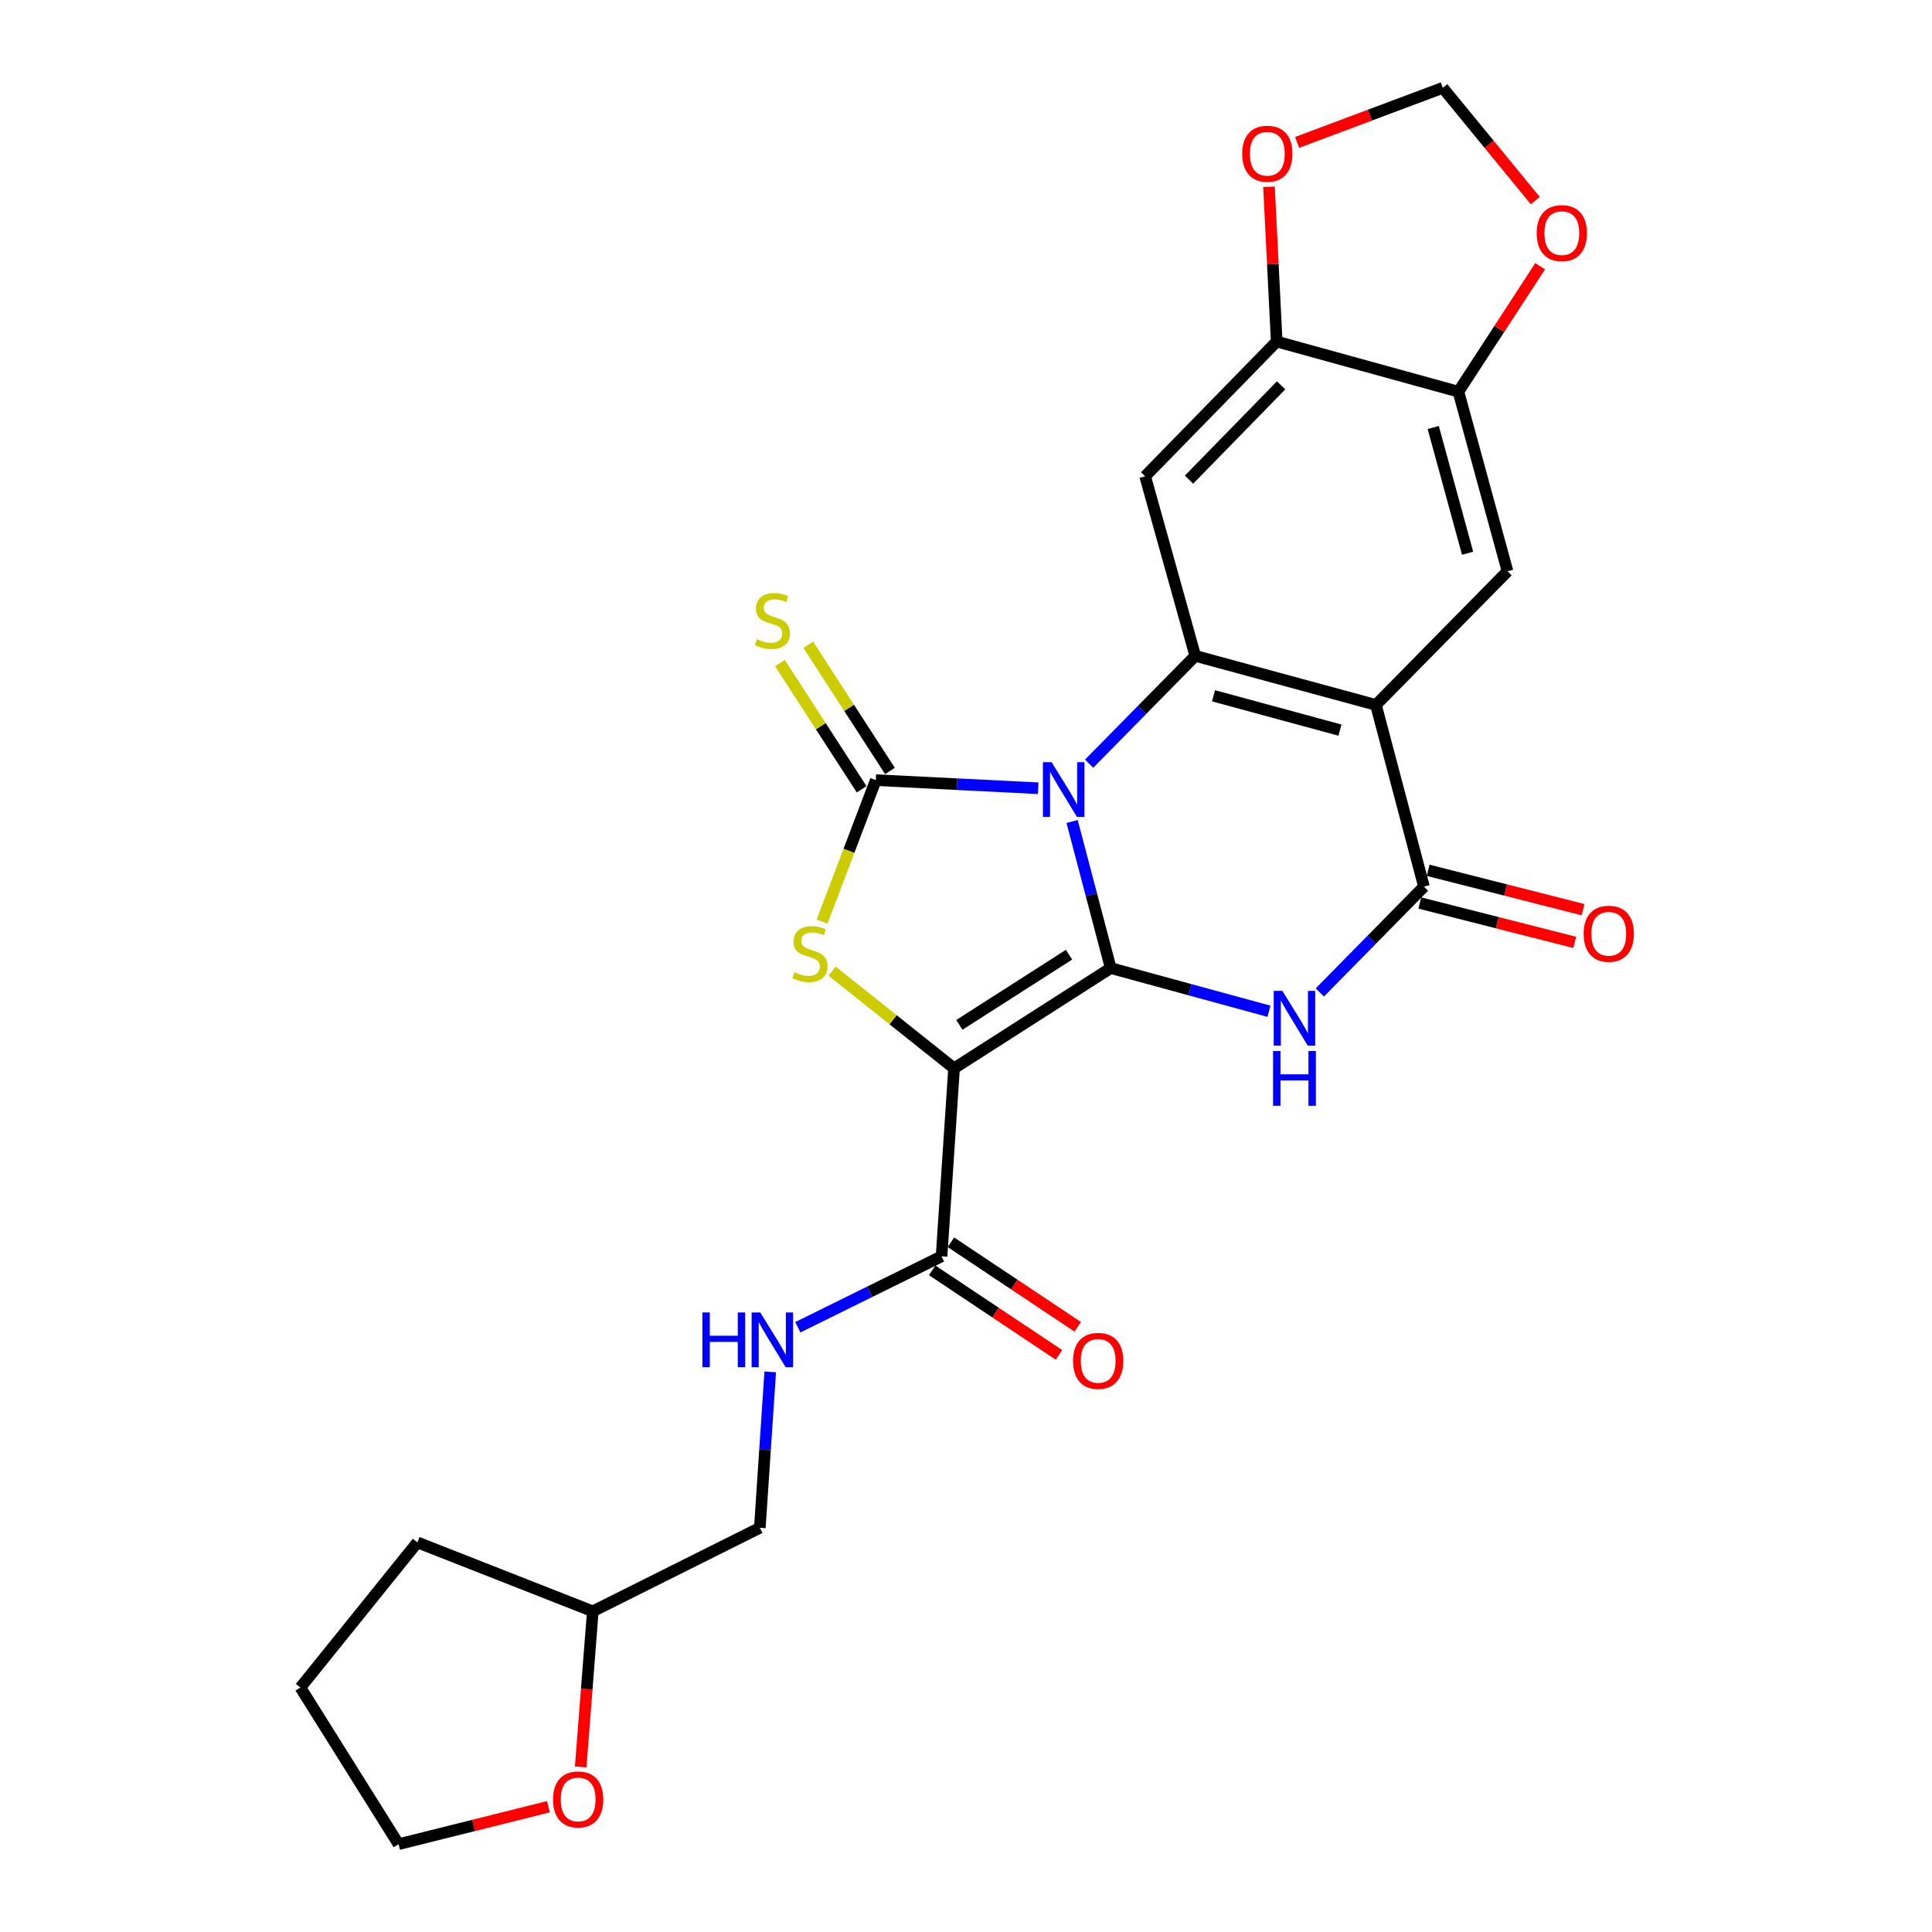 <?xml version='1.0' encoding='iso-8859-1'?>
<svg version='1.1' baseProfile='full'
              xmlns='http://www.w3.org/2000/svg'
                      xmlns:rdkit='http://www.rdkit.org/xml'
                      xmlns:xlink='http://www.w3.org/1999/xlink'
                  xml:space='preserve'
width='1000px' height='1000px' viewBox='0 0 1000 1000'>
<!-- END OF HEADER -->
<rect style='opacity:1.0;fill:#FFFFFF;stroke:none' width='1000' height='1000' x='0' y='0'> </rect>
<path class='bond-0' d='M 554.916,425.204 L 564.908,463.14' style='fill:none;fill-rule:evenodd;stroke:#0000FF;stroke-width:6px;stroke-linecap:butt;stroke-linejoin:miter;stroke-opacity:1' />
<path class='bond-0' d='M 564.908,463.14 L 574.9,501.077' style='fill:none;fill-rule:evenodd;stroke:#000000;stroke-width:6px;stroke-linecap:butt;stroke-linejoin:miter;stroke-opacity:1' />
<path class='bond-2' d='M 537.383,407.996 L 495.348,405.895' style='fill:none;fill-rule:evenodd;stroke:#0000FF;stroke-width:6px;stroke-linecap:butt;stroke-linejoin:miter;stroke-opacity:1' />
<path class='bond-2' d='M 495.348,405.895 L 453.313,403.794' style='fill:none;fill-rule:evenodd;stroke:#000000;stroke-width:6px;stroke-linecap:butt;stroke-linejoin:miter;stroke-opacity:1' />
<path class='bond-4' d='M 563.724,395.281 L 591.195,367.38' style='fill:none;fill-rule:evenodd;stroke:#0000FF;stroke-width:6px;stroke-linecap:butt;stroke-linejoin:miter;stroke-opacity:1' />
<path class='bond-4' d='M 591.195,367.38 L 618.666,339.478' style='fill:none;fill-rule:evenodd;stroke:#000000;stroke-width:6px;stroke-linecap:butt;stroke-linejoin:miter;stroke-opacity:1' />
<path class='bond-1' d='M 574.9,501.077 L 493.819,552.964' style='fill:none;fill-rule:evenodd;stroke:#000000;stroke-width:6px;stroke-linecap:butt;stroke-linejoin:miter;stroke-opacity:1' />
<path class='bond-1' d='M 553.325,494.15 L 496.568,530.471' style='fill:none;fill-rule:evenodd;stroke:#000000;stroke-width:6px;stroke-linecap:butt;stroke-linejoin:miter;stroke-opacity:1' />
<path class='bond-3' d='M 574.9,501.077 L 615.853,512.252' style='fill:none;fill-rule:evenodd;stroke:#000000;stroke-width:6px;stroke-linecap:butt;stroke-linejoin:miter;stroke-opacity:1' />
<path class='bond-3' d='M 615.853,512.252 L 656.805,523.427' style='fill:none;fill-rule:evenodd;stroke:#0000FF;stroke-width:6px;stroke-linecap:butt;stroke-linejoin:miter;stroke-opacity:1' />
<path class='bond-9' d='M 493.819,552.964 L 487.348,650.267' style='fill:none;fill-rule:evenodd;stroke:#000000;stroke-width:6px;stroke-linecap:butt;stroke-linejoin:miter;stroke-opacity:1' />
<path class='bond-26' d='M 493.819,552.964 L 462.256,527.81' style='fill:none;fill-rule:evenodd;stroke:#000000;stroke-width:6px;stroke-linecap:butt;stroke-linejoin:miter;stroke-opacity:1' />
<path class='bond-26' d='M 462.256,527.81 L 430.694,502.656' style='fill:none;fill-rule:evenodd;stroke:#CCCC00;stroke-width:6px;stroke-linecap:butt;stroke-linejoin:miter;stroke-opacity:1' />
<path class='bond-5' d='M 453.313,403.794 L 439.409,440.396' style='fill:none;fill-rule:evenodd;stroke:#000000;stroke-width:6px;stroke-linecap:butt;stroke-linejoin:miter;stroke-opacity:1' />
<path class='bond-5' d='M 439.409,440.396 L 425.504,476.999' style='fill:none;fill-rule:evenodd;stroke:#CCCC00;stroke-width:6px;stroke-linecap:butt;stroke-linejoin:miter;stroke-opacity:1' />
<path class='bond-13' d='M 460.642,399.048 L 439.489,366.378' style='fill:none;fill-rule:evenodd;stroke:#000000;stroke-width:6px;stroke-linecap:butt;stroke-linejoin:miter;stroke-opacity:1' />
<path class='bond-13' d='M 439.489,366.378 L 418.335,333.708' style='fill:none;fill-rule:evenodd;stroke:#CCCC00;stroke-width:6px;stroke-linecap:butt;stroke-linejoin:miter;stroke-opacity:1' />
<path class='bond-13' d='M 445.983,408.539 L 424.83,375.87' style='fill:none;fill-rule:evenodd;stroke:#000000;stroke-width:6px;stroke-linecap:butt;stroke-linejoin:miter;stroke-opacity:1' />
<path class='bond-13' d='M 424.83,375.87 L 403.676,343.2' style='fill:none;fill-rule:evenodd;stroke:#CCCC00;stroke-width:6px;stroke-linecap:butt;stroke-linejoin:miter;stroke-opacity:1' />
<path class='bond-27' d='M 683.139,513.692 L 710.091,486.312' style='fill:none;fill-rule:evenodd;stroke:#0000FF;stroke-width:6px;stroke-linecap:butt;stroke-linejoin:miter;stroke-opacity:1' />
<path class='bond-27' d='M 710.091,486.312 L 737.042,458.931' style='fill:none;fill-rule:evenodd;stroke:#000000;stroke-width:6px;stroke-linecap:butt;stroke-linejoin:miter;stroke-opacity:1' />
<path class='bond-6' d='M 618.666,339.478 L 712.176,364.869' style='fill:none;fill-rule:evenodd;stroke:#000000;stroke-width:6px;stroke-linecap:butt;stroke-linejoin:miter;stroke-opacity:1' />
<path class='bond-6' d='M 628.117,360.14 L 693.573,377.914' style='fill:none;fill-rule:evenodd;stroke:#000000;stroke-width:6px;stroke-linecap:butt;stroke-linejoin:miter;stroke-opacity:1' />
<path class='bond-8' d='M 618.666,339.478 L 592.723,246.522' style='fill:none;fill-rule:evenodd;stroke:#000000;stroke-width:6px;stroke-linecap:butt;stroke-linejoin:miter;stroke-opacity:1' />
<path class='bond-7' d='M 712.176,364.869 L 737.042,458.931' style='fill:none;fill-rule:evenodd;stroke:#000000;stroke-width:6px;stroke-linecap:butt;stroke-linejoin:miter;stroke-opacity:1' />
<path class='bond-10' d='M 712.176,364.869 L 780.285,295.692' style='fill:none;fill-rule:evenodd;stroke:#000000;stroke-width:6px;stroke-linecap:butt;stroke-linejoin:miter;stroke-opacity:1' />
<path class='bond-17' d='M 734.892,467.394 L 774.985,477.581' style='fill:none;fill-rule:evenodd;stroke:#000000;stroke-width:6px;stroke-linecap:butt;stroke-linejoin:miter;stroke-opacity:1' />
<path class='bond-17' d='M 774.985,477.581 L 815.078,487.768' style='fill:none;fill-rule:evenodd;stroke:#FF0000;stroke-width:6px;stroke-linecap:butt;stroke-linejoin:miter;stroke-opacity:1' />
<path class='bond-17' d='M 739.193,450.468 L 779.286,460.655' style='fill:none;fill-rule:evenodd;stroke:#000000;stroke-width:6px;stroke-linecap:butt;stroke-linejoin:miter;stroke-opacity:1' />
<path class='bond-17' d='M 779.286,460.655 L 819.379,470.842' style='fill:none;fill-rule:evenodd;stroke:#FF0000;stroke-width:6px;stroke-linecap:butt;stroke-linejoin:miter;stroke-opacity:1' />
<path class='bond-11' d='M 592.723,246.522 L 660.822,176.792' style='fill:none;fill-rule:evenodd;stroke:#000000;stroke-width:6px;stroke-linecap:butt;stroke-linejoin:miter;stroke-opacity:1' />
<path class='bond-11' d='M 615.432,248.264 L 663.101,199.454' style='fill:none;fill-rule:evenodd;stroke:#000000;stroke-width:6px;stroke-linecap:butt;stroke-linejoin:miter;stroke-opacity:1' />
<path class='bond-14' d='M 487.348,650.267 L 450.153,668.625' style='fill:none;fill-rule:evenodd;stroke:#000000;stroke-width:6px;stroke-linecap:butt;stroke-linejoin:miter;stroke-opacity:1' />
<path class='bond-14' d='M 450.153,668.625 L 412.958,686.984' style='fill:none;fill-rule:evenodd;stroke:#0000FF;stroke-width:6px;stroke-linecap:butt;stroke-linejoin:miter;stroke-opacity:1' />
<path class='bond-19' d='M 482.504,657.532 L 515.317,679.407' style='fill:none;fill-rule:evenodd;stroke:#000000;stroke-width:6px;stroke-linecap:butt;stroke-linejoin:miter;stroke-opacity:1' />
<path class='bond-19' d='M 515.317,679.407 L 548.13,701.283' style='fill:none;fill-rule:evenodd;stroke:#FF0000;stroke-width:6px;stroke-linecap:butt;stroke-linejoin:miter;stroke-opacity:1' />
<path class='bond-19' d='M 492.192,643.001 L 525.004,664.877' style='fill:none;fill-rule:evenodd;stroke:#000000;stroke-width:6px;stroke-linecap:butt;stroke-linejoin:miter;stroke-opacity:1' />
<path class='bond-19' d='M 525.004,664.877 L 557.817,686.752' style='fill:none;fill-rule:evenodd;stroke:#FF0000;stroke-width:6px;stroke-linecap:butt;stroke-linejoin:miter;stroke-opacity:1' />
<path class='bond-28' d='M 780.285,295.692 L 754.875,202.726' style='fill:none;fill-rule:evenodd;stroke:#000000;stroke-width:6px;stroke-linecap:butt;stroke-linejoin:miter;stroke-opacity:1' />
<path class='bond-28' d='M 759.627,286.352 L 741.84,221.276' style='fill:none;fill-rule:evenodd;stroke:#000000;stroke-width:6px;stroke-linecap:butt;stroke-linejoin:miter;stroke-opacity:1' />
<path class='bond-12' d='M 660.822,176.792 L 754.875,202.726' style='fill:none;fill-rule:evenodd;stroke:#000000;stroke-width:6px;stroke-linecap:butt;stroke-linejoin:miter;stroke-opacity:1' />
<path class='bond-15' d='M 660.822,176.792 L 658.821,136.739' style='fill:none;fill-rule:evenodd;stroke:#000000;stroke-width:6px;stroke-linecap:butt;stroke-linejoin:miter;stroke-opacity:1' />
<path class='bond-15' d='M 658.821,136.739 L 656.82,96.685' style='fill:none;fill-rule:evenodd;stroke:#FF0000;stroke-width:6px;stroke-linecap:butt;stroke-linejoin:miter;stroke-opacity:1' />
<path class='bond-16' d='M 754.875,202.726 L 776.027,170.263' style='fill:none;fill-rule:evenodd;stroke:#000000;stroke-width:6px;stroke-linecap:butt;stroke-linejoin:miter;stroke-opacity:1' />
<path class='bond-16' d='M 776.027,170.263 L 797.178,137.799' style='fill:none;fill-rule:evenodd;stroke:#FF0000;stroke-width:6px;stroke-linecap:butt;stroke-linejoin:miter;stroke-opacity:1' />
<path class='bond-21' d='M 398.669,710.088 L 395.977,750.435' style='fill:none;fill-rule:evenodd;stroke:#0000FF;stroke-width:6px;stroke-linecap:butt;stroke-linejoin:miter;stroke-opacity:1' />
<path class='bond-21' d='M 395.977,750.435 L 393.286,790.783' style='fill:none;fill-rule:evenodd;stroke:#000000;stroke-width:6px;stroke-linecap:butt;stroke-linejoin:miter;stroke-opacity:1' />
<path class='bond-18' d='M 671.386,73.71 L 709.09,59.582' style='fill:none;fill-rule:evenodd;stroke:#FF0000;stroke-width:6px;stroke-linecap:butt;stroke-linejoin:miter;stroke-opacity:1' />
<path class='bond-18' d='M 709.09,59.582 L 746.793,45.455' style='fill:none;fill-rule:evenodd;stroke:#000000;stroke-width:6px;stroke-linecap:butt;stroke-linejoin:miter;stroke-opacity:1' />
<path class='bond-29' d='M 794.66,103.839 L 770.727,74.647' style='fill:none;fill-rule:evenodd;stroke:#FF0000;stroke-width:6px;stroke-linecap:butt;stroke-linejoin:miter;stroke-opacity:1' />
<path class='bond-29' d='M 770.727,74.647 L 746.793,45.455' style='fill:none;fill-rule:evenodd;stroke:#000000;stroke-width:6px;stroke-linecap:butt;stroke-linejoin:miter;stroke-opacity:1' />
<path class='bond-20' d='M 300.558,914.549 L 303.694,874.282' style='fill:none;fill-rule:evenodd;stroke:#FF0000;stroke-width:6px;stroke-linecap:butt;stroke-linejoin:miter;stroke-opacity:1' />
<path class='bond-20' d='M 303.694,874.282 L 306.83,834.016' style='fill:none;fill-rule:evenodd;stroke:#000000;stroke-width:6px;stroke-linecap:butt;stroke-linejoin:miter;stroke-opacity:1' />
<path class='bond-23' d='M 283.857,935.157 L 245.077,944.851' style='fill:none;fill-rule:evenodd;stroke:#FF0000;stroke-width:6px;stroke-linecap:butt;stroke-linejoin:miter;stroke-opacity:1' />
<path class='bond-23' d='M 245.077,944.851 L 206.296,954.545' style='fill:none;fill-rule:evenodd;stroke:#000000;stroke-width:6px;stroke-linecap:butt;stroke-linejoin:miter;stroke-opacity:1' />
<path class='bond-22' d='M 393.286,790.783 L 306.83,834.016' style='fill:none;fill-rule:evenodd;stroke:#000000;stroke-width:6px;stroke-linecap:butt;stroke-linejoin:miter;stroke-opacity:1' />
<path class='bond-24' d='M 306.83,834.016 L 216.027,798.341' style='fill:none;fill-rule:evenodd;stroke:#000000;stroke-width:6px;stroke-linecap:butt;stroke-linejoin:miter;stroke-opacity:1' />
<path class='bond-30' d='M 206.296,954.545 L 155.486,873.465' style='fill:none;fill-rule:evenodd;stroke:#000000;stroke-width:6px;stroke-linecap:butt;stroke-linejoin:miter;stroke-opacity:1' />
<path class='bond-25' d='M 216.027,798.341 L 155.486,873.465' style='fill:none;fill-rule:evenodd;stroke:#000000;stroke-width:6px;stroke-linecap:butt;stroke-linejoin:miter;stroke-opacity:1' />
<path  class='atom-0' d='M 544.297 394.494
L 553.577 409.494
Q 554.497 410.974, 555.977 413.654
Q 557.457 416.334, 557.537 416.494
L 557.537 394.494
L 561.297 394.494
L 561.297 422.814
L 557.417 422.814
L 547.457 406.414
Q 546.297 404.494, 545.057 402.294
Q 543.857 400.094, 543.497 399.414
L 543.497 422.814
L 539.817 422.814
L 539.817 394.494
L 544.297 394.494
' fill='#0000FF'/>
<path  class='atom-4' d='M 663.75 512.87
L 673.03 527.87
Q 673.95 529.35, 675.43 532.03
Q 676.91 534.71, 676.99 534.87
L 676.99 512.87
L 680.75 512.87
L 680.75 541.19
L 676.87 541.19
L 666.91 524.79
Q 665.75 522.87, 664.51 520.67
Q 663.31 518.47, 662.95 517.79
L 662.95 541.19
L 659.27 541.19
L 659.27 512.87
L 663.75 512.87
' fill='#0000FF'/>
<path  class='atom-4' d='M 658.93 544.022
L 662.77 544.022
L 662.77 556.062
L 677.25 556.062
L 677.25 544.022
L 681.09 544.022
L 681.09 572.342
L 677.25 572.342
L 677.25 559.262
L 662.77 559.262
L 662.77 572.342
L 658.93 572.342
L 658.93 544.022
' fill='#0000FF'/>
<path  class='atom-6' d='M 411.229 503.239
Q 411.549 503.359, 412.869 503.919
Q 414.189 504.479, 415.629 504.839
Q 417.109 505.159, 418.549 505.159
Q 421.229 505.159, 422.789 503.879
Q 424.349 502.559, 424.349 500.279
Q 424.349 498.719, 423.549 497.759
Q 422.789 496.799, 421.589 496.279
Q 420.389 495.759, 418.389 495.159
Q 415.869 494.399, 414.349 493.679
Q 412.869 492.959, 411.789 491.439
Q 410.749 489.919, 410.749 487.359
Q 410.749 483.799, 413.149 481.599
Q 415.589 479.399, 420.389 479.399
Q 423.669 479.399, 427.389 480.959
L 426.469 484.039
Q 423.069 482.639, 420.509 482.639
Q 417.749 482.639, 416.229 483.799
Q 414.709 484.919, 414.749 486.879
Q 414.749 488.399, 415.509 489.319
Q 416.309 490.239, 417.429 490.759
Q 418.589 491.279, 420.509 491.879
Q 423.069 492.679, 424.589 493.479
Q 426.109 494.279, 427.189 495.919
Q 428.309 497.519, 428.309 500.279
Q 428.309 504.199, 425.669 506.319
Q 423.069 508.399, 418.709 508.399
Q 416.189 508.399, 414.269 507.839
Q 412.389 507.319, 410.149 506.399
L 411.229 503.239
' fill='#CCCC00'/>
<path  class='atom-14' d='M 391.776 330.832
Q 392.096 330.952, 393.416 331.512
Q 394.736 332.072, 396.176 332.432
Q 397.656 332.752, 399.096 332.752
Q 401.776 332.752, 403.336 331.472
Q 404.896 330.152, 404.896 327.872
Q 404.896 326.312, 404.096 325.352
Q 403.336 324.392, 402.136 323.872
Q 400.936 323.352, 398.936 322.752
Q 396.416 321.992, 394.896 321.272
Q 393.416 320.552, 392.336 319.032
Q 391.296 317.512, 391.296 314.952
Q 391.296 311.392, 393.696 309.192
Q 396.136 306.992, 400.936 306.992
Q 404.216 306.992, 407.936 308.552
L 407.016 311.632
Q 403.616 310.232, 401.056 310.232
Q 398.296 310.232, 396.776 311.392
Q 395.256 312.512, 395.296 314.472
Q 395.296 315.992, 396.056 316.912
Q 396.856 317.832, 397.976 318.352
Q 399.136 318.872, 401.056 319.472
Q 403.616 320.272, 405.136 321.072
Q 406.656 321.872, 407.736 323.512
Q 408.856 325.112, 408.856 327.872
Q 408.856 331.792, 406.216 333.912
Q 403.616 335.992, 399.256 335.992
Q 396.736 335.992, 394.816 335.432
Q 392.936 334.912, 390.696 333.992
L 391.776 330.832
' fill='#CCCC00'/>
<path  class='atom-15' d='M 363.556 679.33
L 367.396 679.33
L 367.396 691.37
L 381.876 691.37
L 381.876 679.33
L 385.716 679.33
L 385.716 707.65
L 381.876 707.65
L 381.876 694.57
L 367.396 694.57
L 367.396 707.65
L 363.556 707.65
L 363.556 679.33
' fill='#0000FF'/>
<path  class='atom-15' d='M 393.516 679.33
L 402.796 694.33
Q 403.716 695.81, 405.196 698.49
Q 406.676 701.17, 406.756 701.33
L 406.756 679.33
L 410.516 679.33
L 410.516 707.65
L 406.636 707.65
L 396.676 691.25
Q 395.516 689.33, 394.276 687.13
Q 393.076 684.93, 392.716 684.25
L 392.716 707.65
L 389.036 707.65
L 389.036 679.33
L 393.516 679.33
' fill='#0000FF'/>
<path  class='atom-16' d='M 642.961 79.57
Q 642.961 72.77, 646.321 68.97
Q 649.681 65.17, 655.961 65.17
Q 662.241 65.17, 665.601 68.97
Q 668.961 72.77, 668.961 79.57
Q 668.961 86.45, 665.561 90.37
Q 662.161 94.25, 655.961 94.25
Q 649.721 94.25, 646.321 90.37
Q 642.961 86.49, 642.961 79.57
M 655.961 91.05
Q 660.281 91.05, 662.601 88.17
Q 664.961 85.25, 664.961 79.57
Q 664.961 74.01, 662.601 71.21
Q 660.281 68.37, 655.961 68.37
Q 651.641 68.37, 649.281 71.17
Q 646.961 73.97, 646.961 79.57
Q 646.961 85.29, 649.281 88.17
Q 651.641 91.05, 655.961 91.05
' fill='#FF0000'/>
<path  class='atom-17' d='M 795.392 120.668
Q 795.392 113.868, 798.752 110.068
Q 802.112 106.268, 808.392 106.268
Q 814.672 106.268, 818.032 110.068
Q 821.392 113.868, 821.392 120.668
Q 821.392 127.548, 817.992 131.468
Q 814.592 135.348, 808.392 135.348
Q 802.152 135.348, 798.752 131.468
Q 795.392 127.588, 795.392 120.668
M 808.392 132.148
Q 812.712 132.148, 815.032 129.268
Q 817.392 126.348, 817.392 120.668
Q 817.392 115.108, 815.032 112.308
Q 812.712 109.468, 808.392 109.468
Q 804.072 109.468, 801.712 112.268
Q 799.392 115.068, 799.392 120.668
Q 799.392 126.388, 801.712 129.268
Q 804.072 132.148, 808.392 132.148
' fill='#FF0000'/>
<path  class='atom-18' d='M 819.696 483.315
Q 819.696 476.515, 823.056 472.715
Q 826.416 468.915, 832.696 468.915
Q 838.976 468.915, 842.336 472.715
Q 845.696 476.515, 845.696 483.315
Q 845.696 490.195, 842.296 494.115
Q 838.896 497.995, 832.696 497.995
Q 826.456 497.995, 823.056 494.115
Q 819.696 490.235, 819.696 483.315
M 832.696 494.795
Q 837.016 494.795, 839.336 491.915
Q 841.696 488.995, 841.696 483.315
Q 841.696 477.755, 839.336 474.955
Q 837.016 472.115, 832.696 472.115
Q 828.376 472.115, 826.016 474.915
Q 823.696 477.715, 823.696 483.315
Q 823.696 489.035, 826.016 491.915
Q 828.376 494.795, 832.696 494.795
' fill='#FF0000'/>
<path  class='atom-20' d='M 555.409 704.388
Q 555.409 697.588, 558.769 693.788
Q 562.129 689.988, 568.409 689.988
Q 574.689 689.988, 578.049 693.788
Q 581.409 697.588, 581.409 704.388
Q 581.409 711.268, 578.009 715.188
Q 574.609 719.068, 568.409 719.068
Q 562.169 719.068, 558.769 715.188
Q 555.409 711.308, 555.409 704.388
M 568.409 715.868
Q 572.729 715.868, 575.049 712.988
Q 577.409 710.068, 577.409 704.388
Q 577.409 698.828, 575.049 696.028
Q 572.729 693.188, 568.409 693.188
Q 564.089 693.188, 561.729 695.988
Q 559.409 698.788, 559.409 704.388
Q 559.409 710.108, 561.729 712.988
Q 564.089 715.868, 568.409 715.868
' fill='#FF0000'/>
<path  class='atom-21' d='M 286.252 931.389
Q 286.252 924.589, 289.612 920.789
Q 292.972 916.989, 299.252 916.989
Q 305.532 916.989, 308.892 920.789
Q 312.252 924.589, 312.252 931.389
Q 312.252 938.269, 308.852 942.189
Q 305.452 946.069, 299.252 946.069
Q 293.012 946.069, 289.612 942.189
Q 286.252 938.309, 286.252 931.389
M 299.252 942.869
Q 303.572 942.869, 305.892 939.989
Q 308.252 937.069, 308.252 931.389
Q 308.252 925.829, 305.892 923.029
Q 303.572 920.189, 299.252 920.189
Q 294.932 920.189, 292.572 922.989
Q 290.252 925.789, 290.252 931.389
Q 290.252 937.109, 292.572 939.989
Q 294.932 942.869, 299.252 942.869
' fill='#FF0000'/>
</svg>
